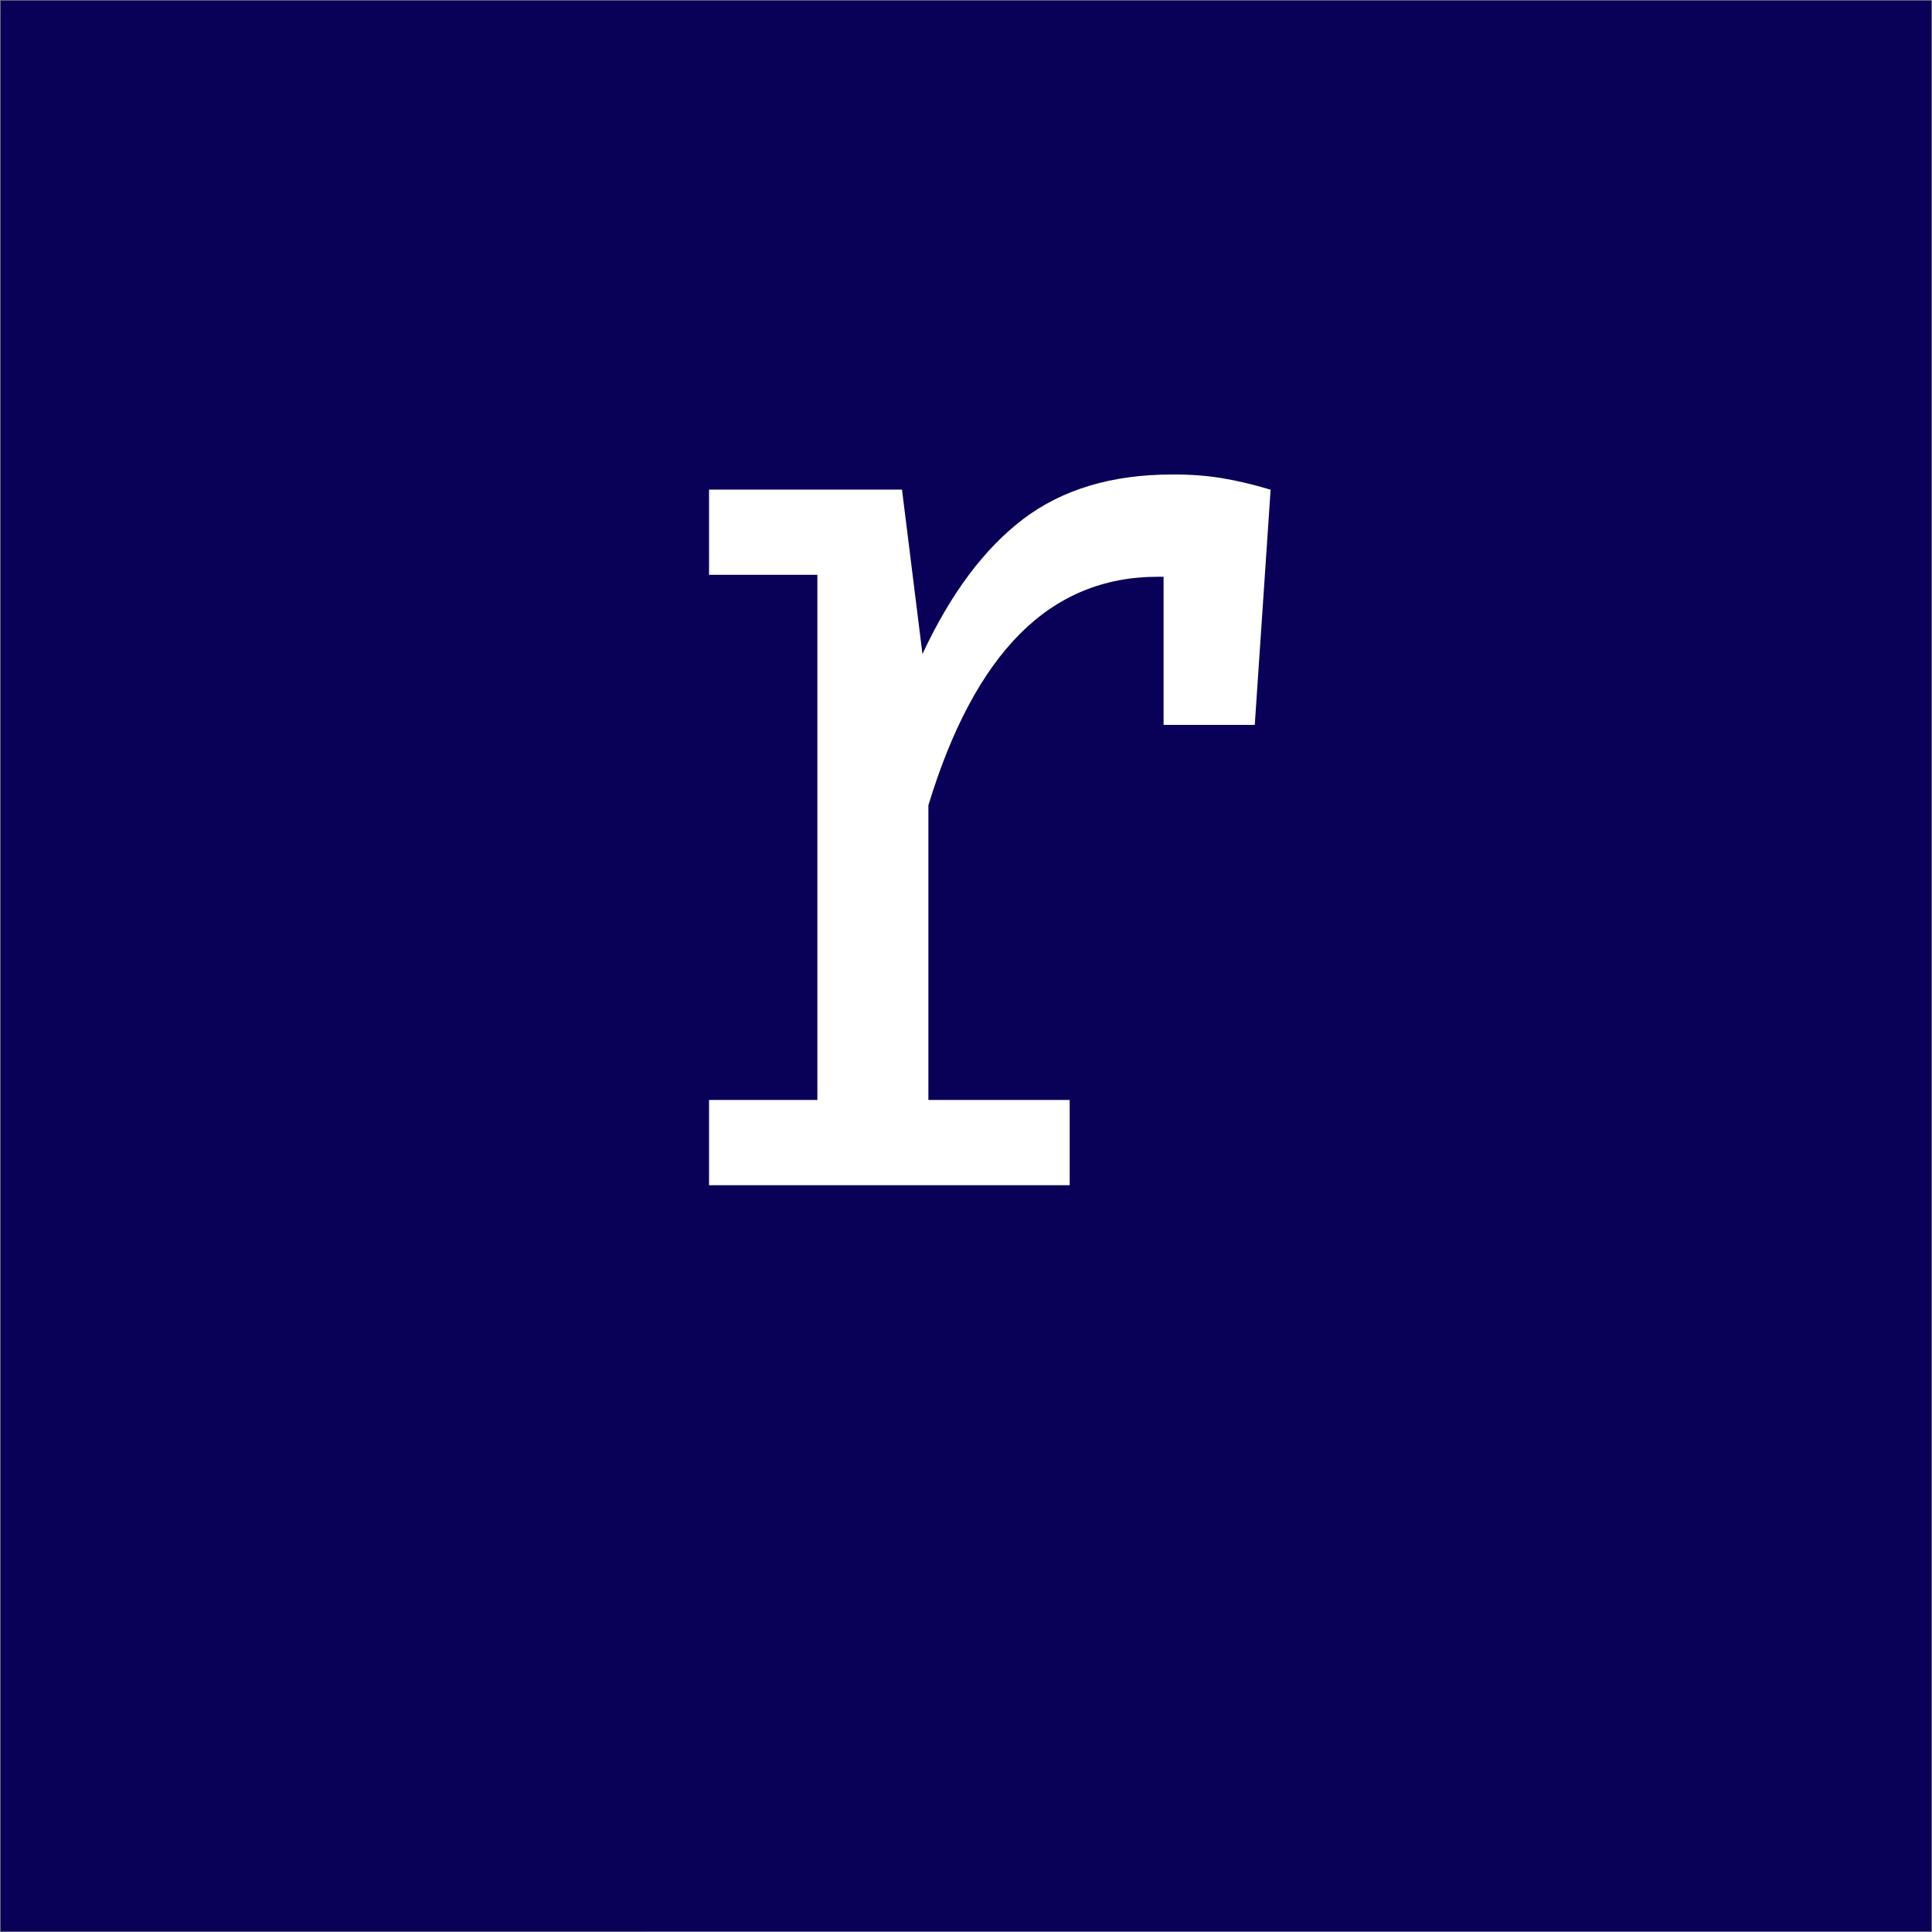 <svg xmlns="http://www.w3.org/2000/svg" viewBox="0 0 1500 1500">
  <rect x="0" y="0" width="1500" height="1500" fill="#808080" stroke="none"/>
  <path fill="#090058" d="M.5.5h1499v1499H.5z"/>
  <path fill="#FFF" d="M948.5 371.2c11.6 1.9 24.3 4.9 38 9l-12.3 182.6h-70.8v-115h-4.6c-41.7 0-77.3 14.7-106.7 44.1s-53.2 73.8-71.3 133.3V854h109.7v66.2h-280V854h84.1V446.3h-84.1v-66.2h149.8l15.9 127.7C738 461 764.1 426 794.4 403s68.8-34.6 115.6-34.6c14-.1 26.8.9 38.5 2.8z"/>
</svg>

